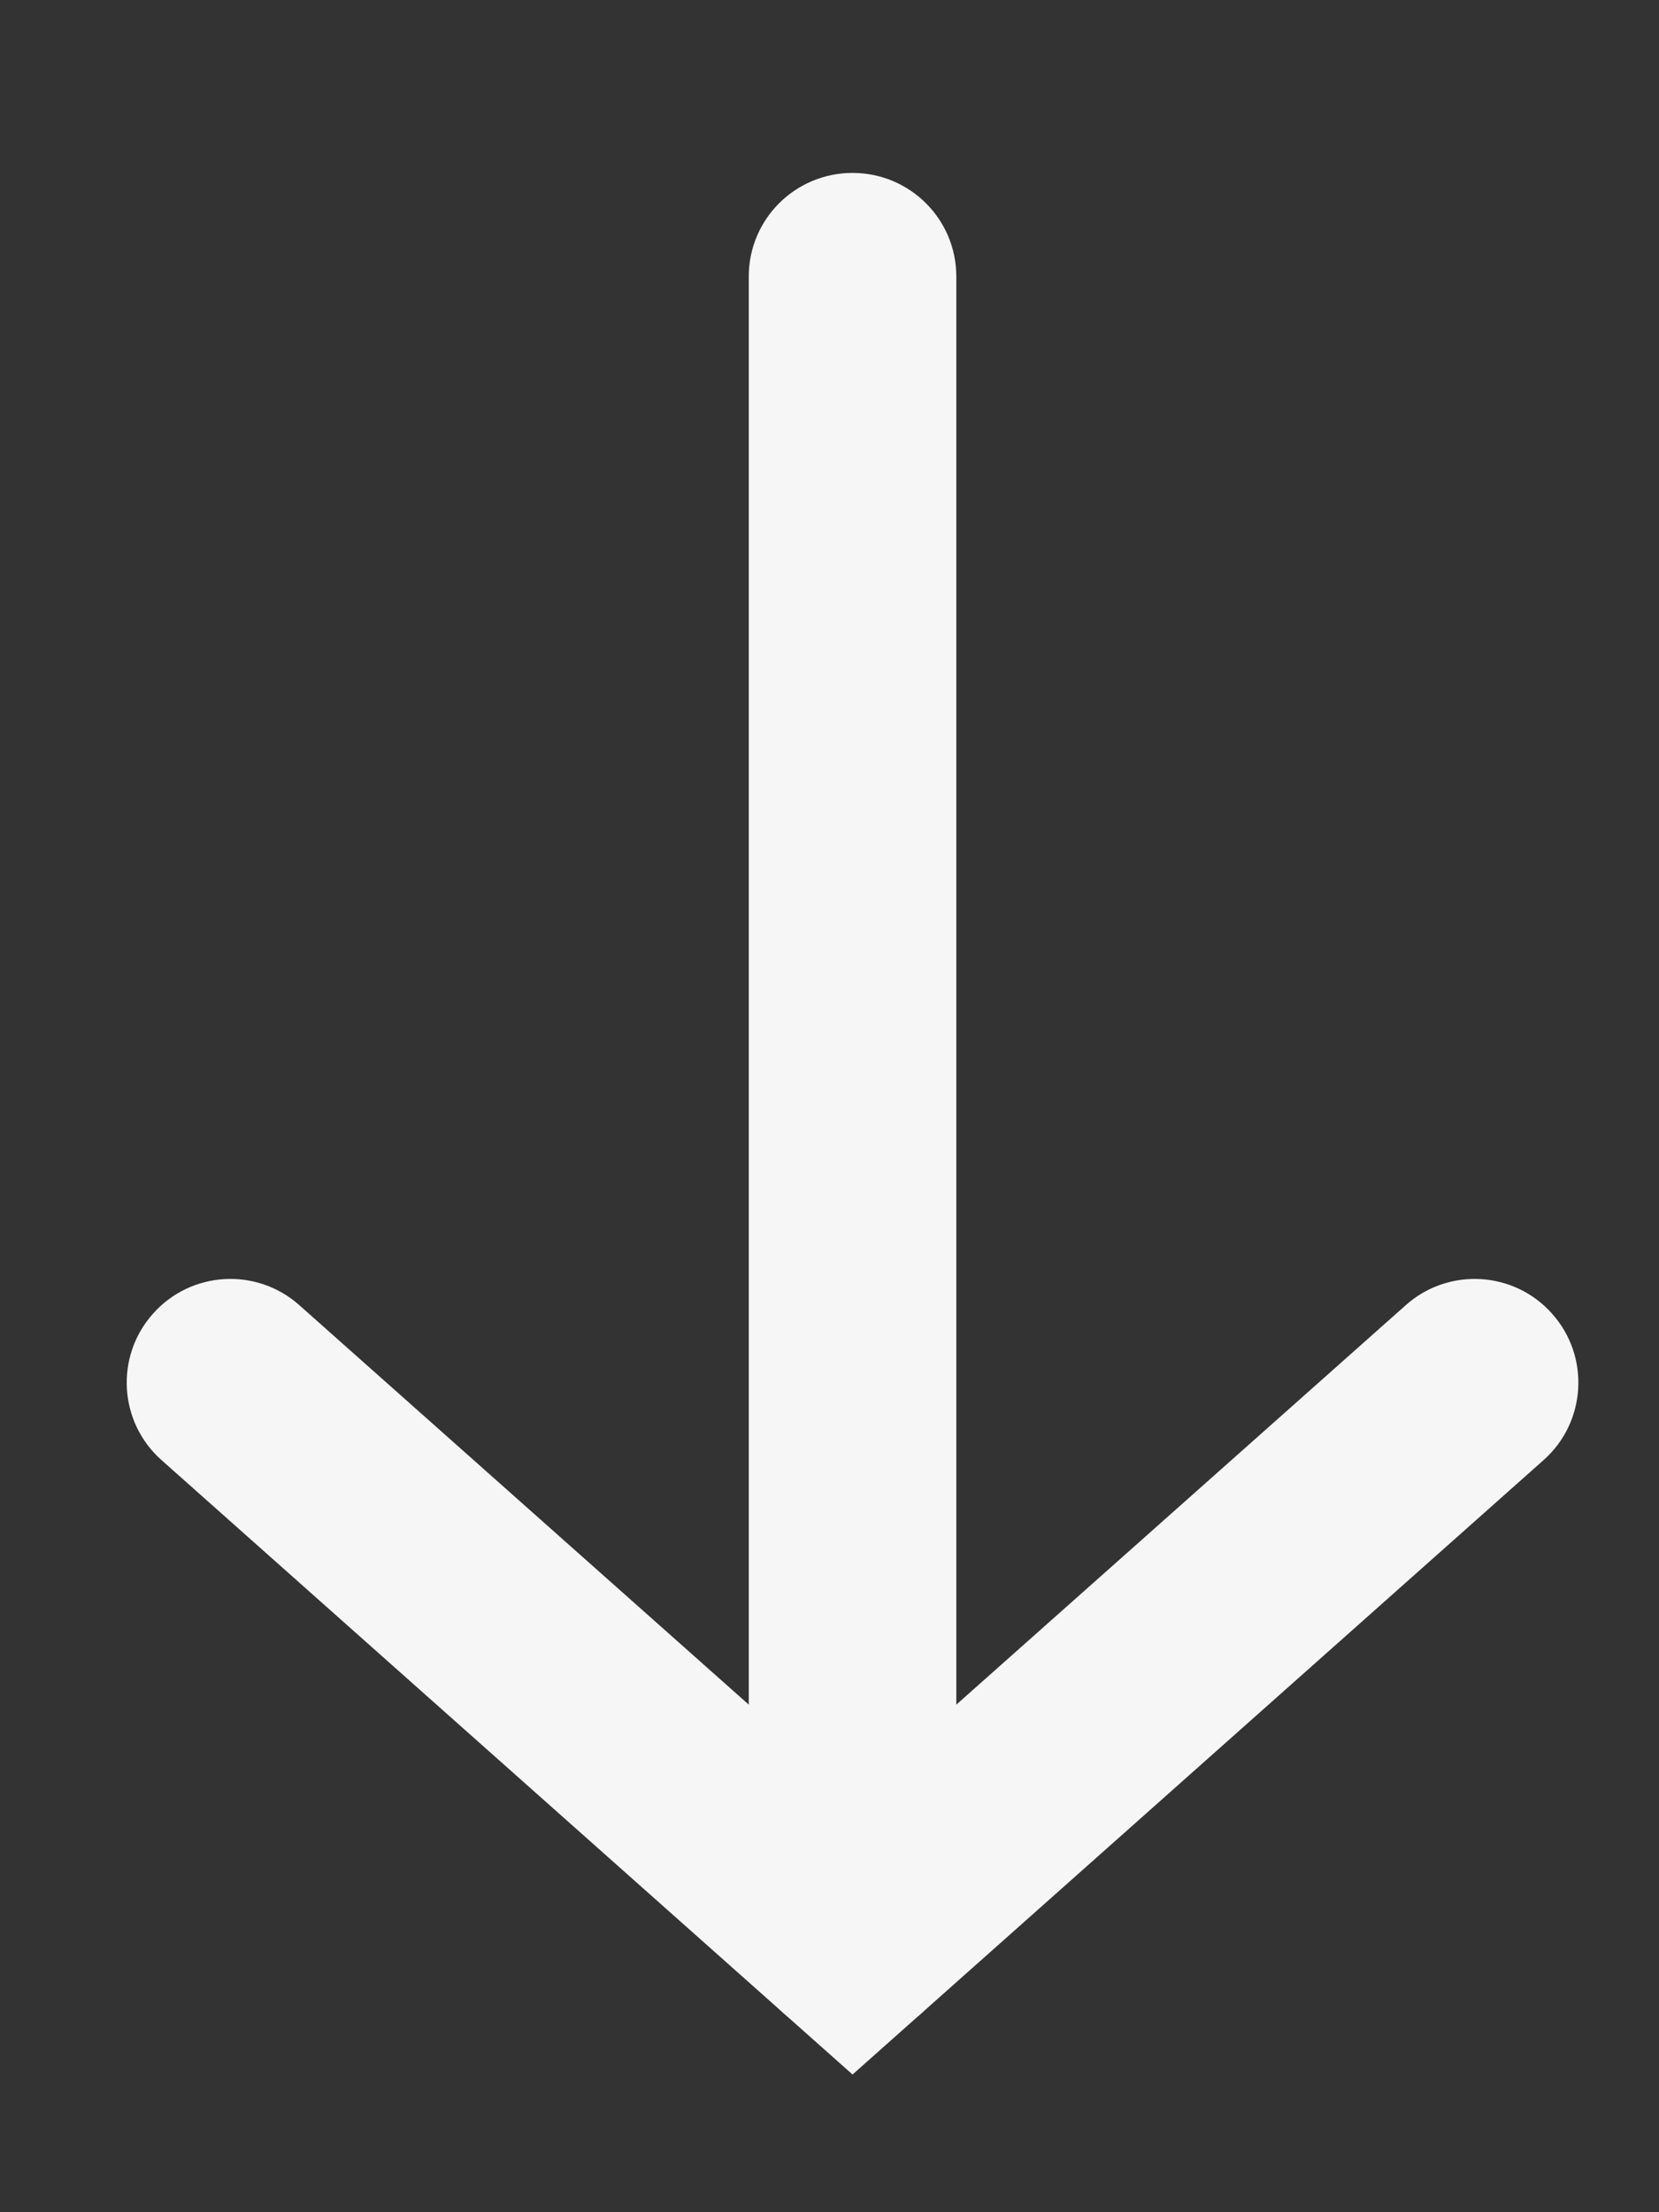<svg width="9" height="12" viewBox="0 0 9 12" fill="none" xmlns="http://www.w3.org/2000/svg">
<rect x="0" y="0" width="9" height="12" fill="#333333" stroke="none"/>
<path fill-rule="evenodd" clip-rule="evenodd" d="M4.625 0.938C4.936 0.938 5.188 1.189 5.188 1.5L5.188 10.5C5.188 10.811 4.936 11.062 4.625 11.062C4.314 11.062 4.062 10.811 4.062 10.5L4.062 1.5C4.062 1.189 4.314 0.938 4.625 0.938Z" fill="#F6F6F6"/>
<path fill-rule="evenodd" clip-rule="evenodd" d="M8.42 7.126C8.627 7.358 8.606 7.714 8.374 7.92L4.625 11.253L0.876 7.92C0.644 7.714 0.623 7.358 0.83 7.126C1.036 6.894 1.392 6.873 1.624 7.08L4.625 9.747L7.626 7.08C7.858 6.873 8.214 6.894 8.42 7.126Z" fill="#F6F6F6"/>
</svg>
